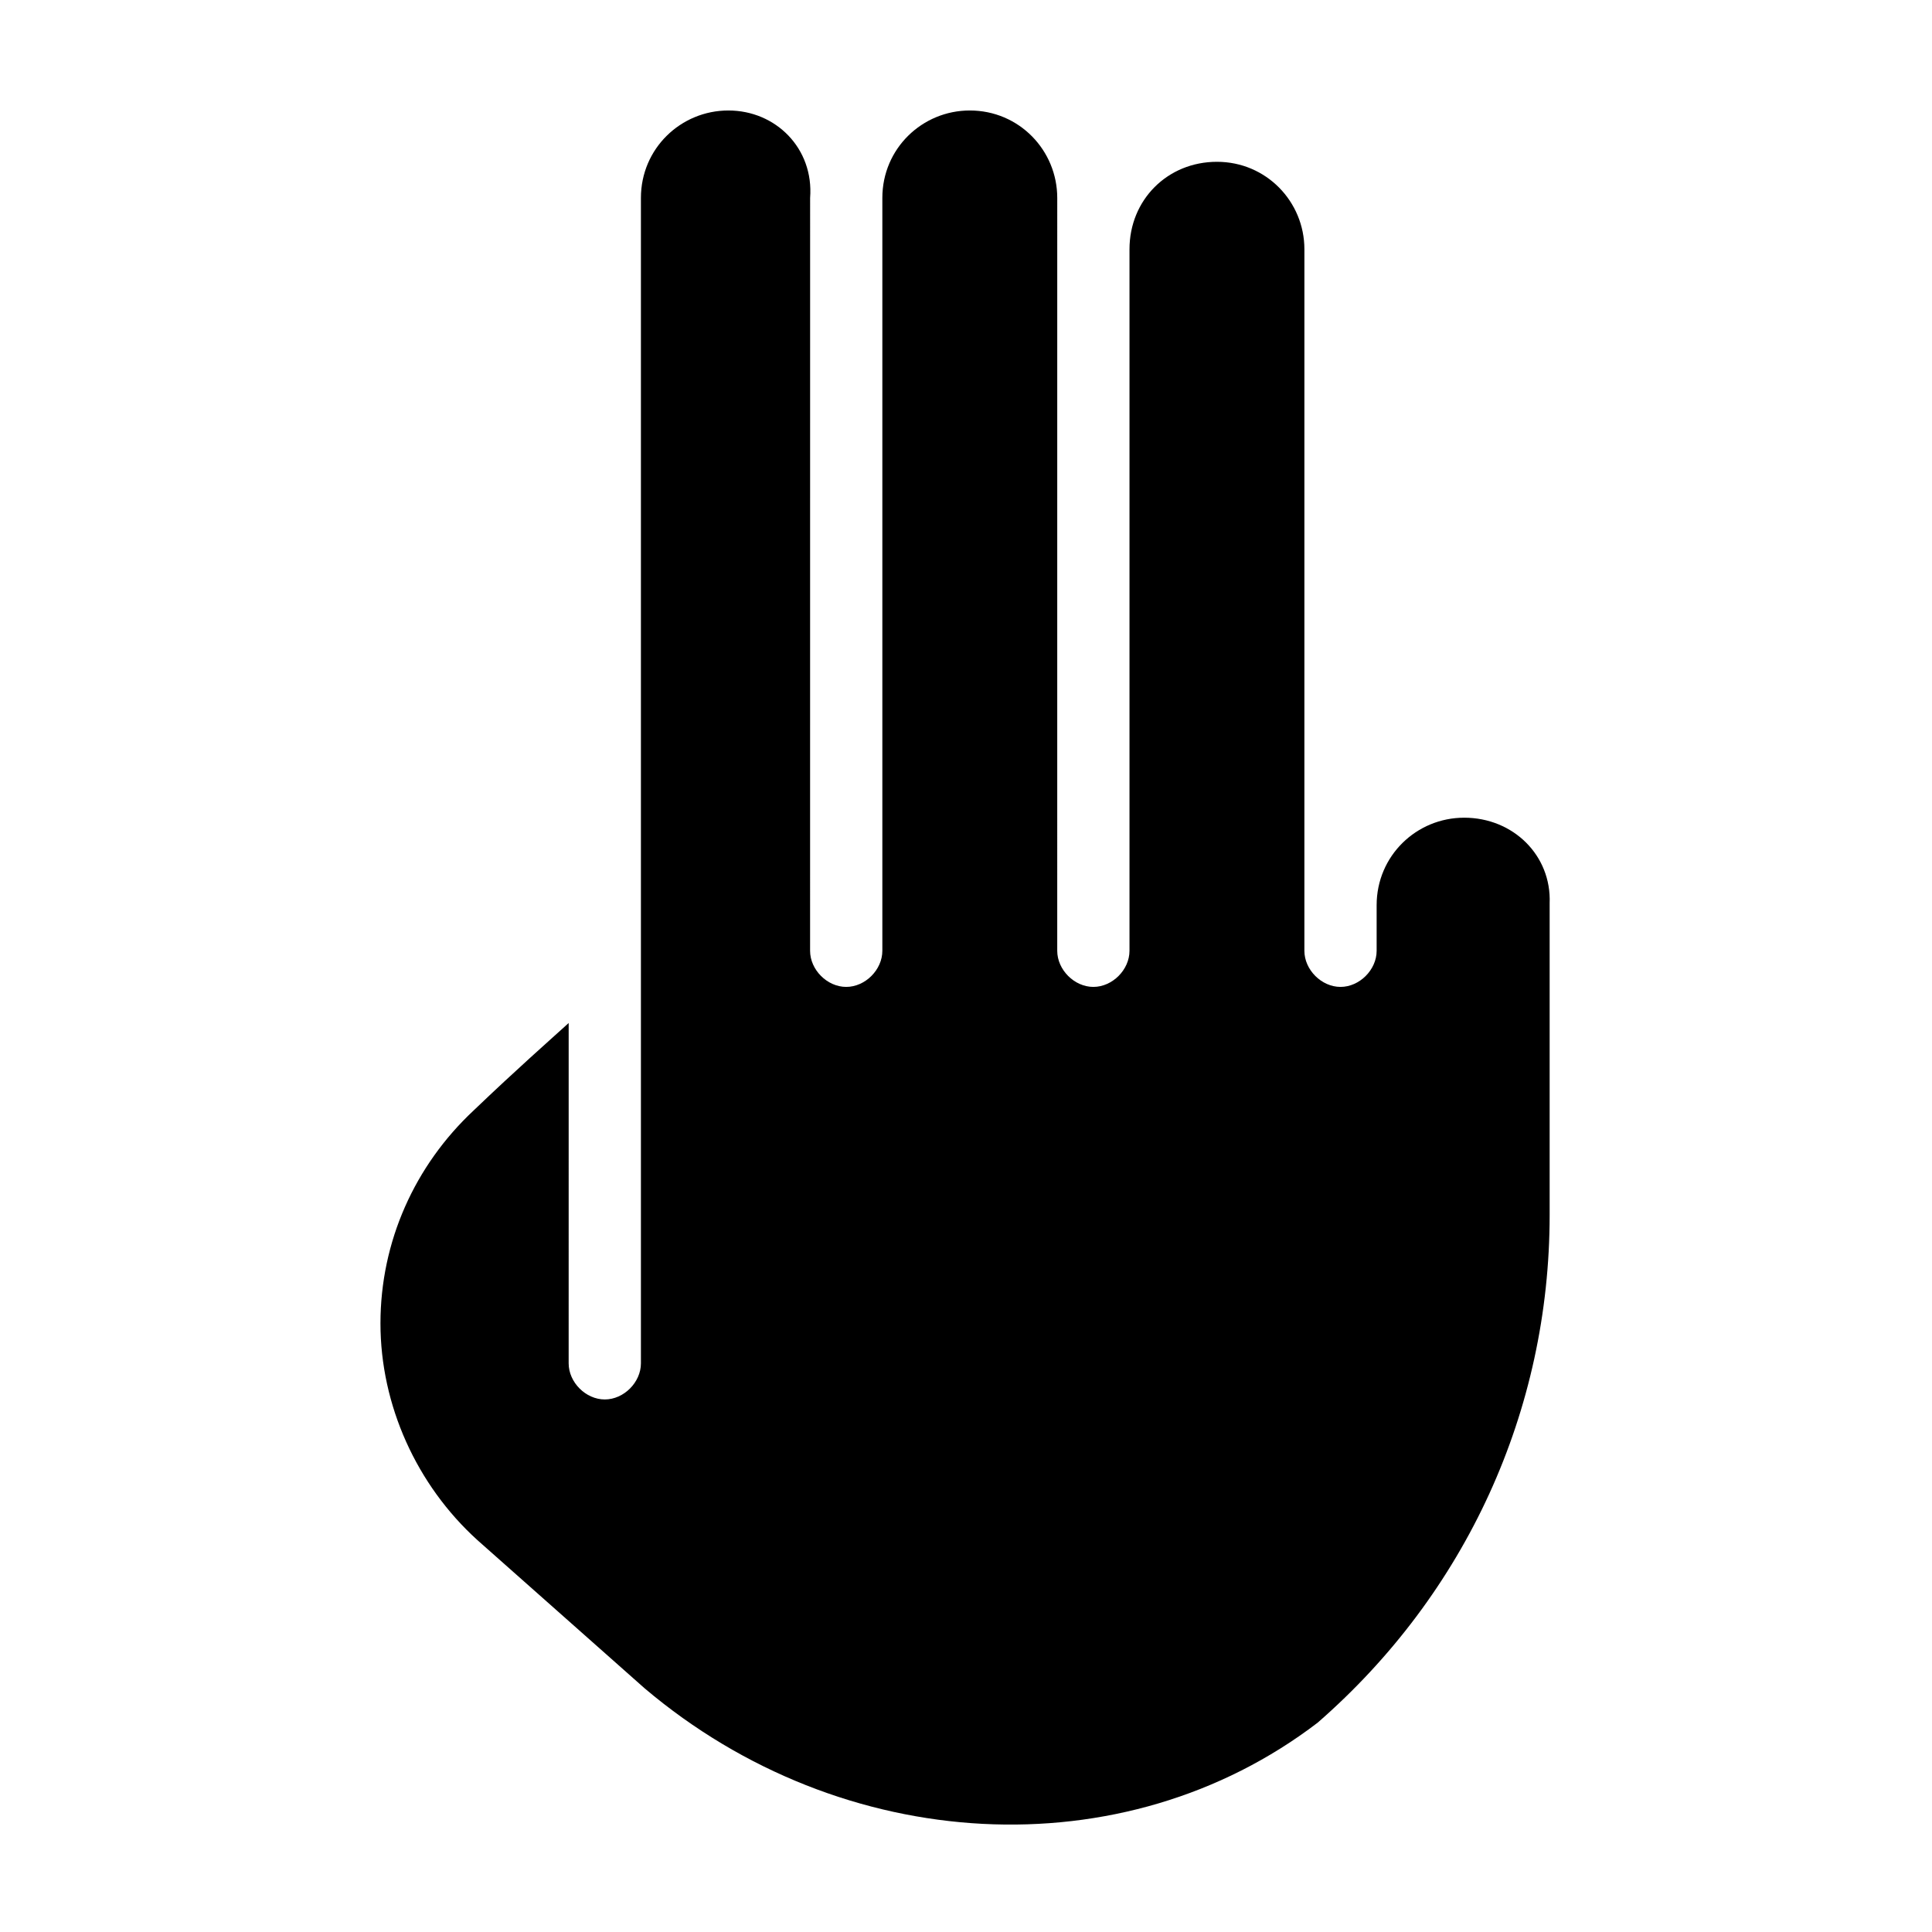 <?xml version="1.0" encoding="UTF-8"?>
<!-- The Best Svg Icon site in the world: iconSvg.co, Visit us! https://iconsvg.co -->
<svg fill="#000000" width="800px" height="800px" version="1.1" viewBox="144 144 512 512" xmlns="http://www.w3.org/2000/svg">
 <path d="m532 360.7c-12.594 0-23.176 10.078-23.176 23.176v12.09c0 5.039-4.535 9.574-9.574 9.574-5.039 0-9.574-4.535-9.574-9.574l0.004-185.91c0-12.594-10.078-23.176-23.176-23.176s-23.176 10.078-23.176 23.176v185.91c0 5.039-4.535 9.574-9.574 9.574s-9.574-4.535-9.574-9.574l0.004-199.51c0-12.594-10.078-23.176-23.176-23.176-12.594 0-23.176 10.078-23.176 23.176v199.51c0 5.039-4.535 9.574-9.574 9.574-5.039 0-9.574-4.535-9.574-9.574l0.008-199.51c1.008-13.102-9.07-23.176-21.664-23.176s-23.176 10.078-23.176 23.176v308.84c0 5.039-4.535 9.574-9.574 9.574-5.039 0-9.574-4.535-9.574-9.574l0.004-90.184c-5.543 5.039-13.602 12.09-25.191 23.176-15.617 14.609-24.688 34.762-24.688 56.426 0 21.664 9.574 42.824 25.695 57.434l44.336 39.297c52.395 44.336 126.96 48.367 178.35 9.07 39.297-34.258 61.465-82.625 61.465-134.52v-82.629c0.504-12.594-9.574-22.668-22.672-22.668z"/>
</svg>